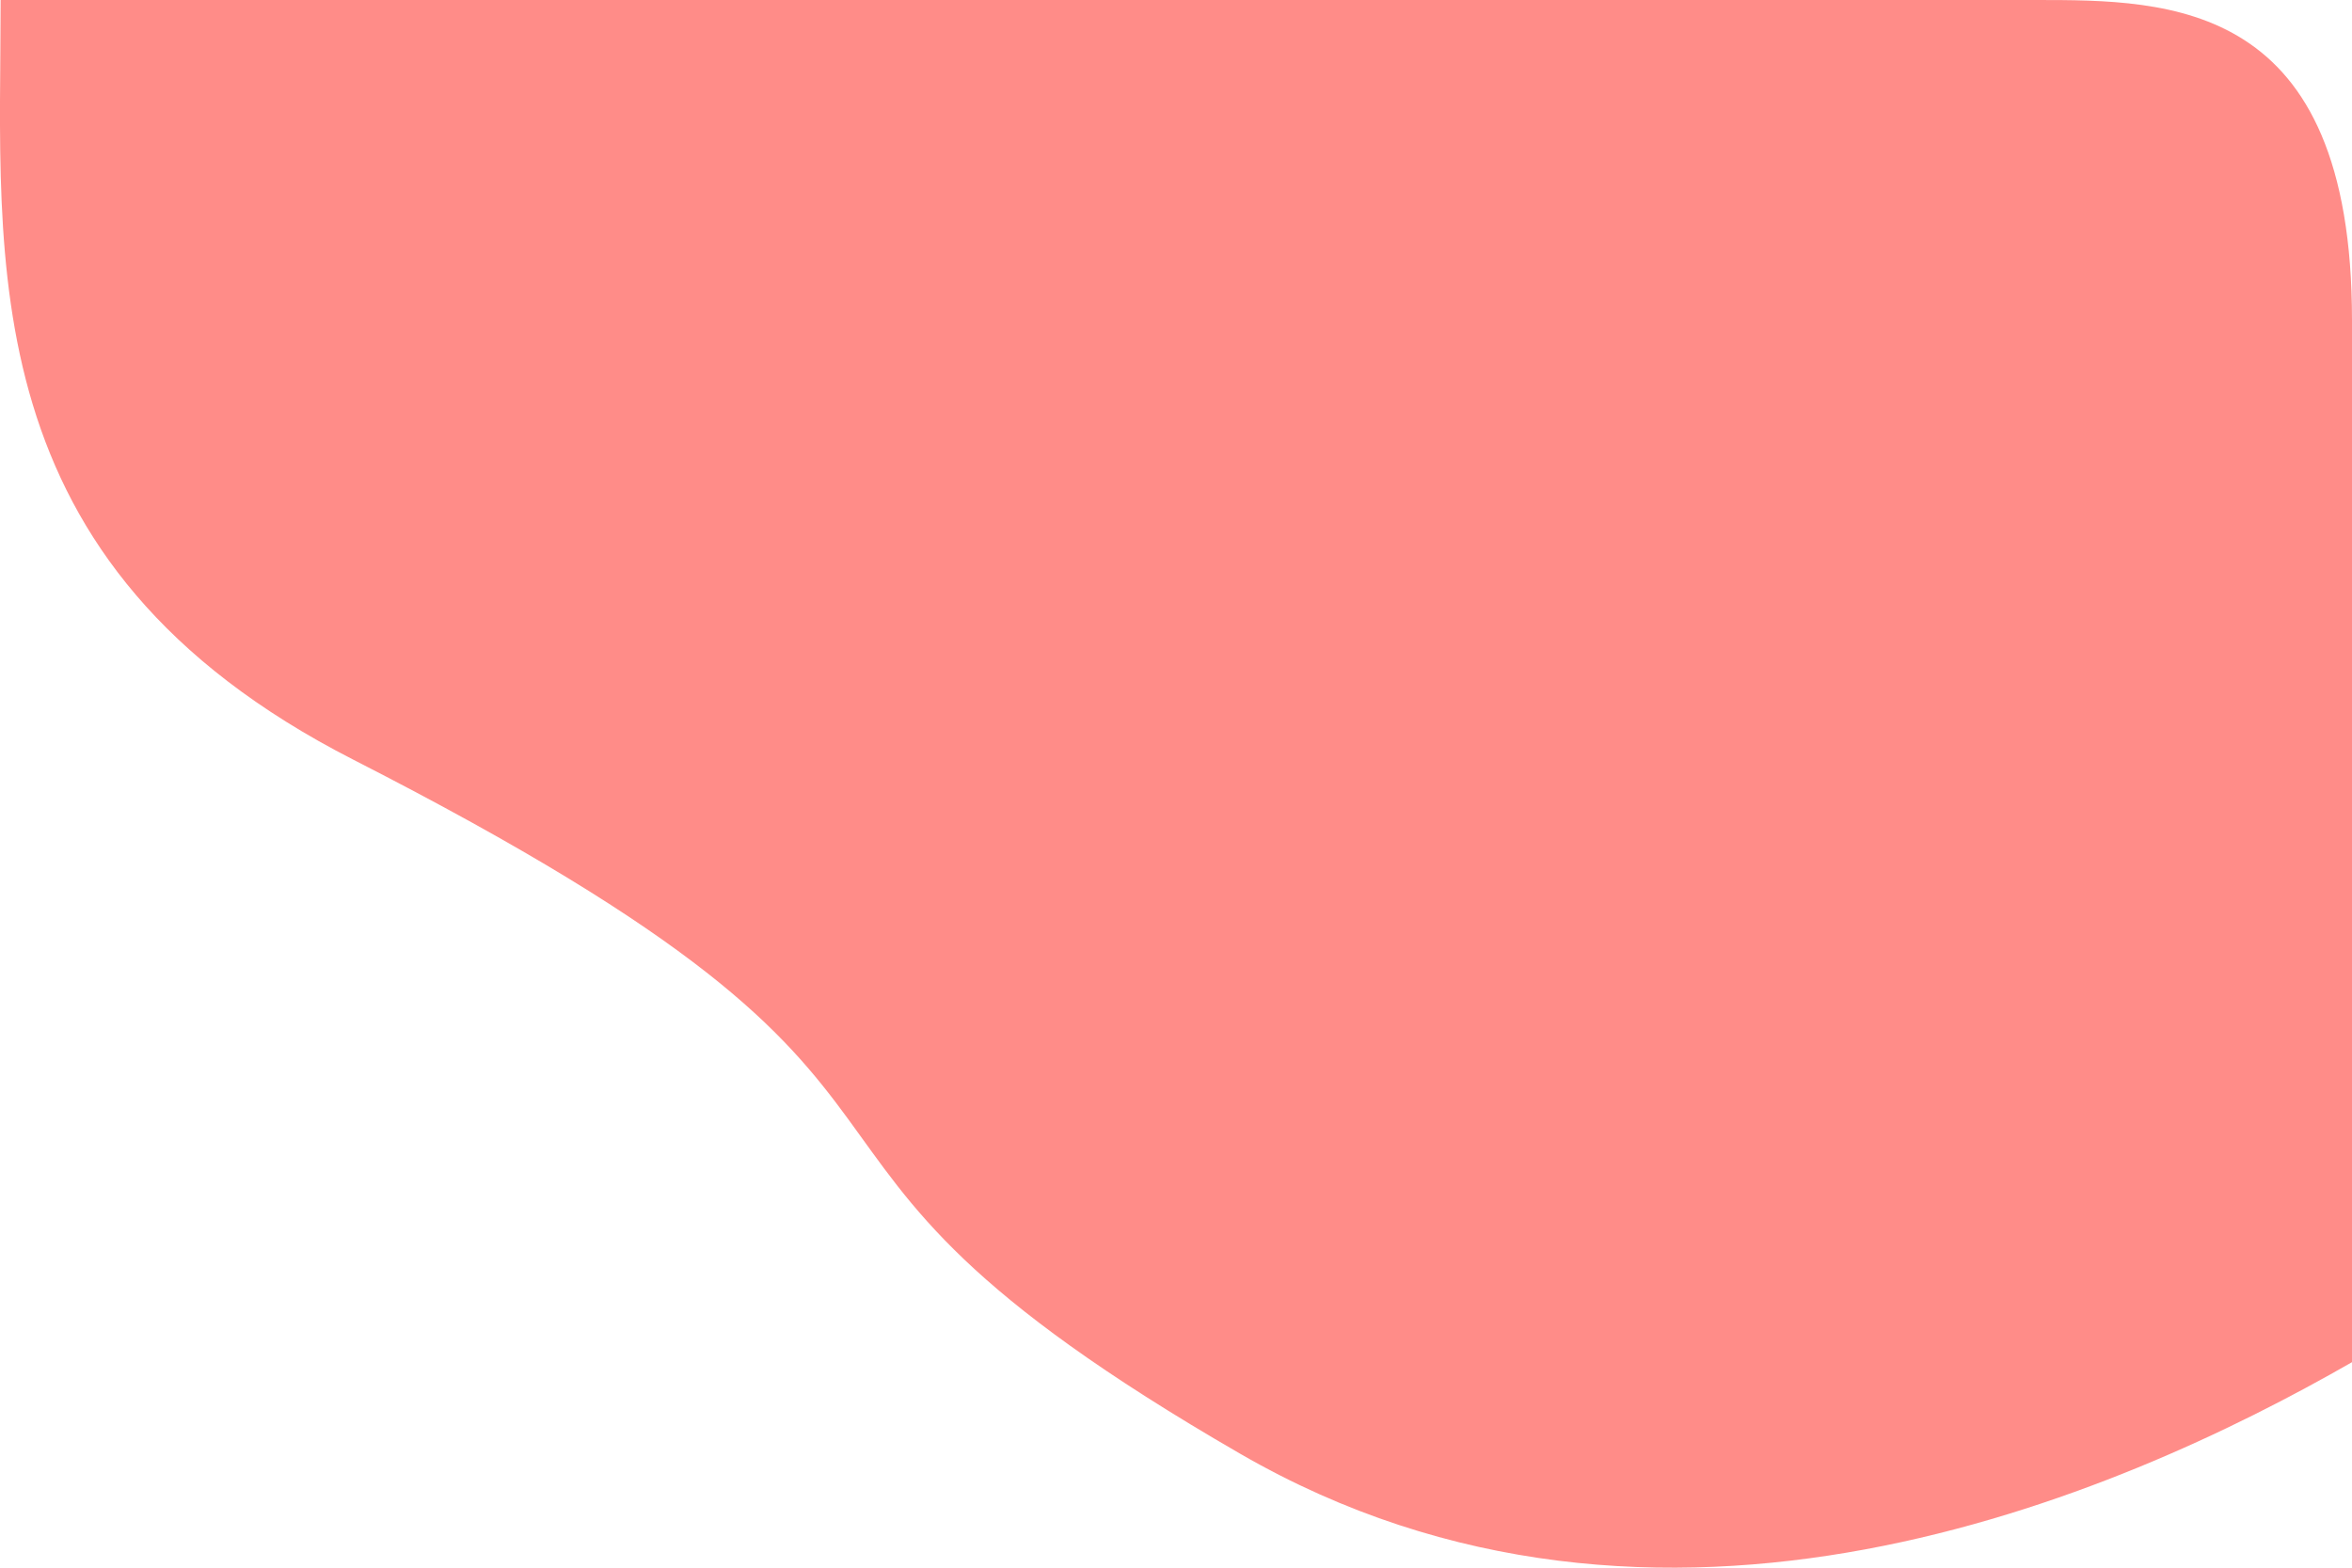 <svg width="48" height="32" viewBox="0 0 48 32" fill="none" xmlns="http://www.w3.org/2000/svg">
<path d="M25.315 29.677C33.867 34.618 43.207 30.557 48 27.805L48 6.539C48 2.28882e-05 44.292 2.2564e-05 41.544 2.23238e-05L0.013 3.43427e-06C0.013 5.347 -0.641 11.496 7.211 15.507C21.389 22.748 13.916 23.089 25.315 29.677Z" fill="#FF8C88"/>
</svg>
